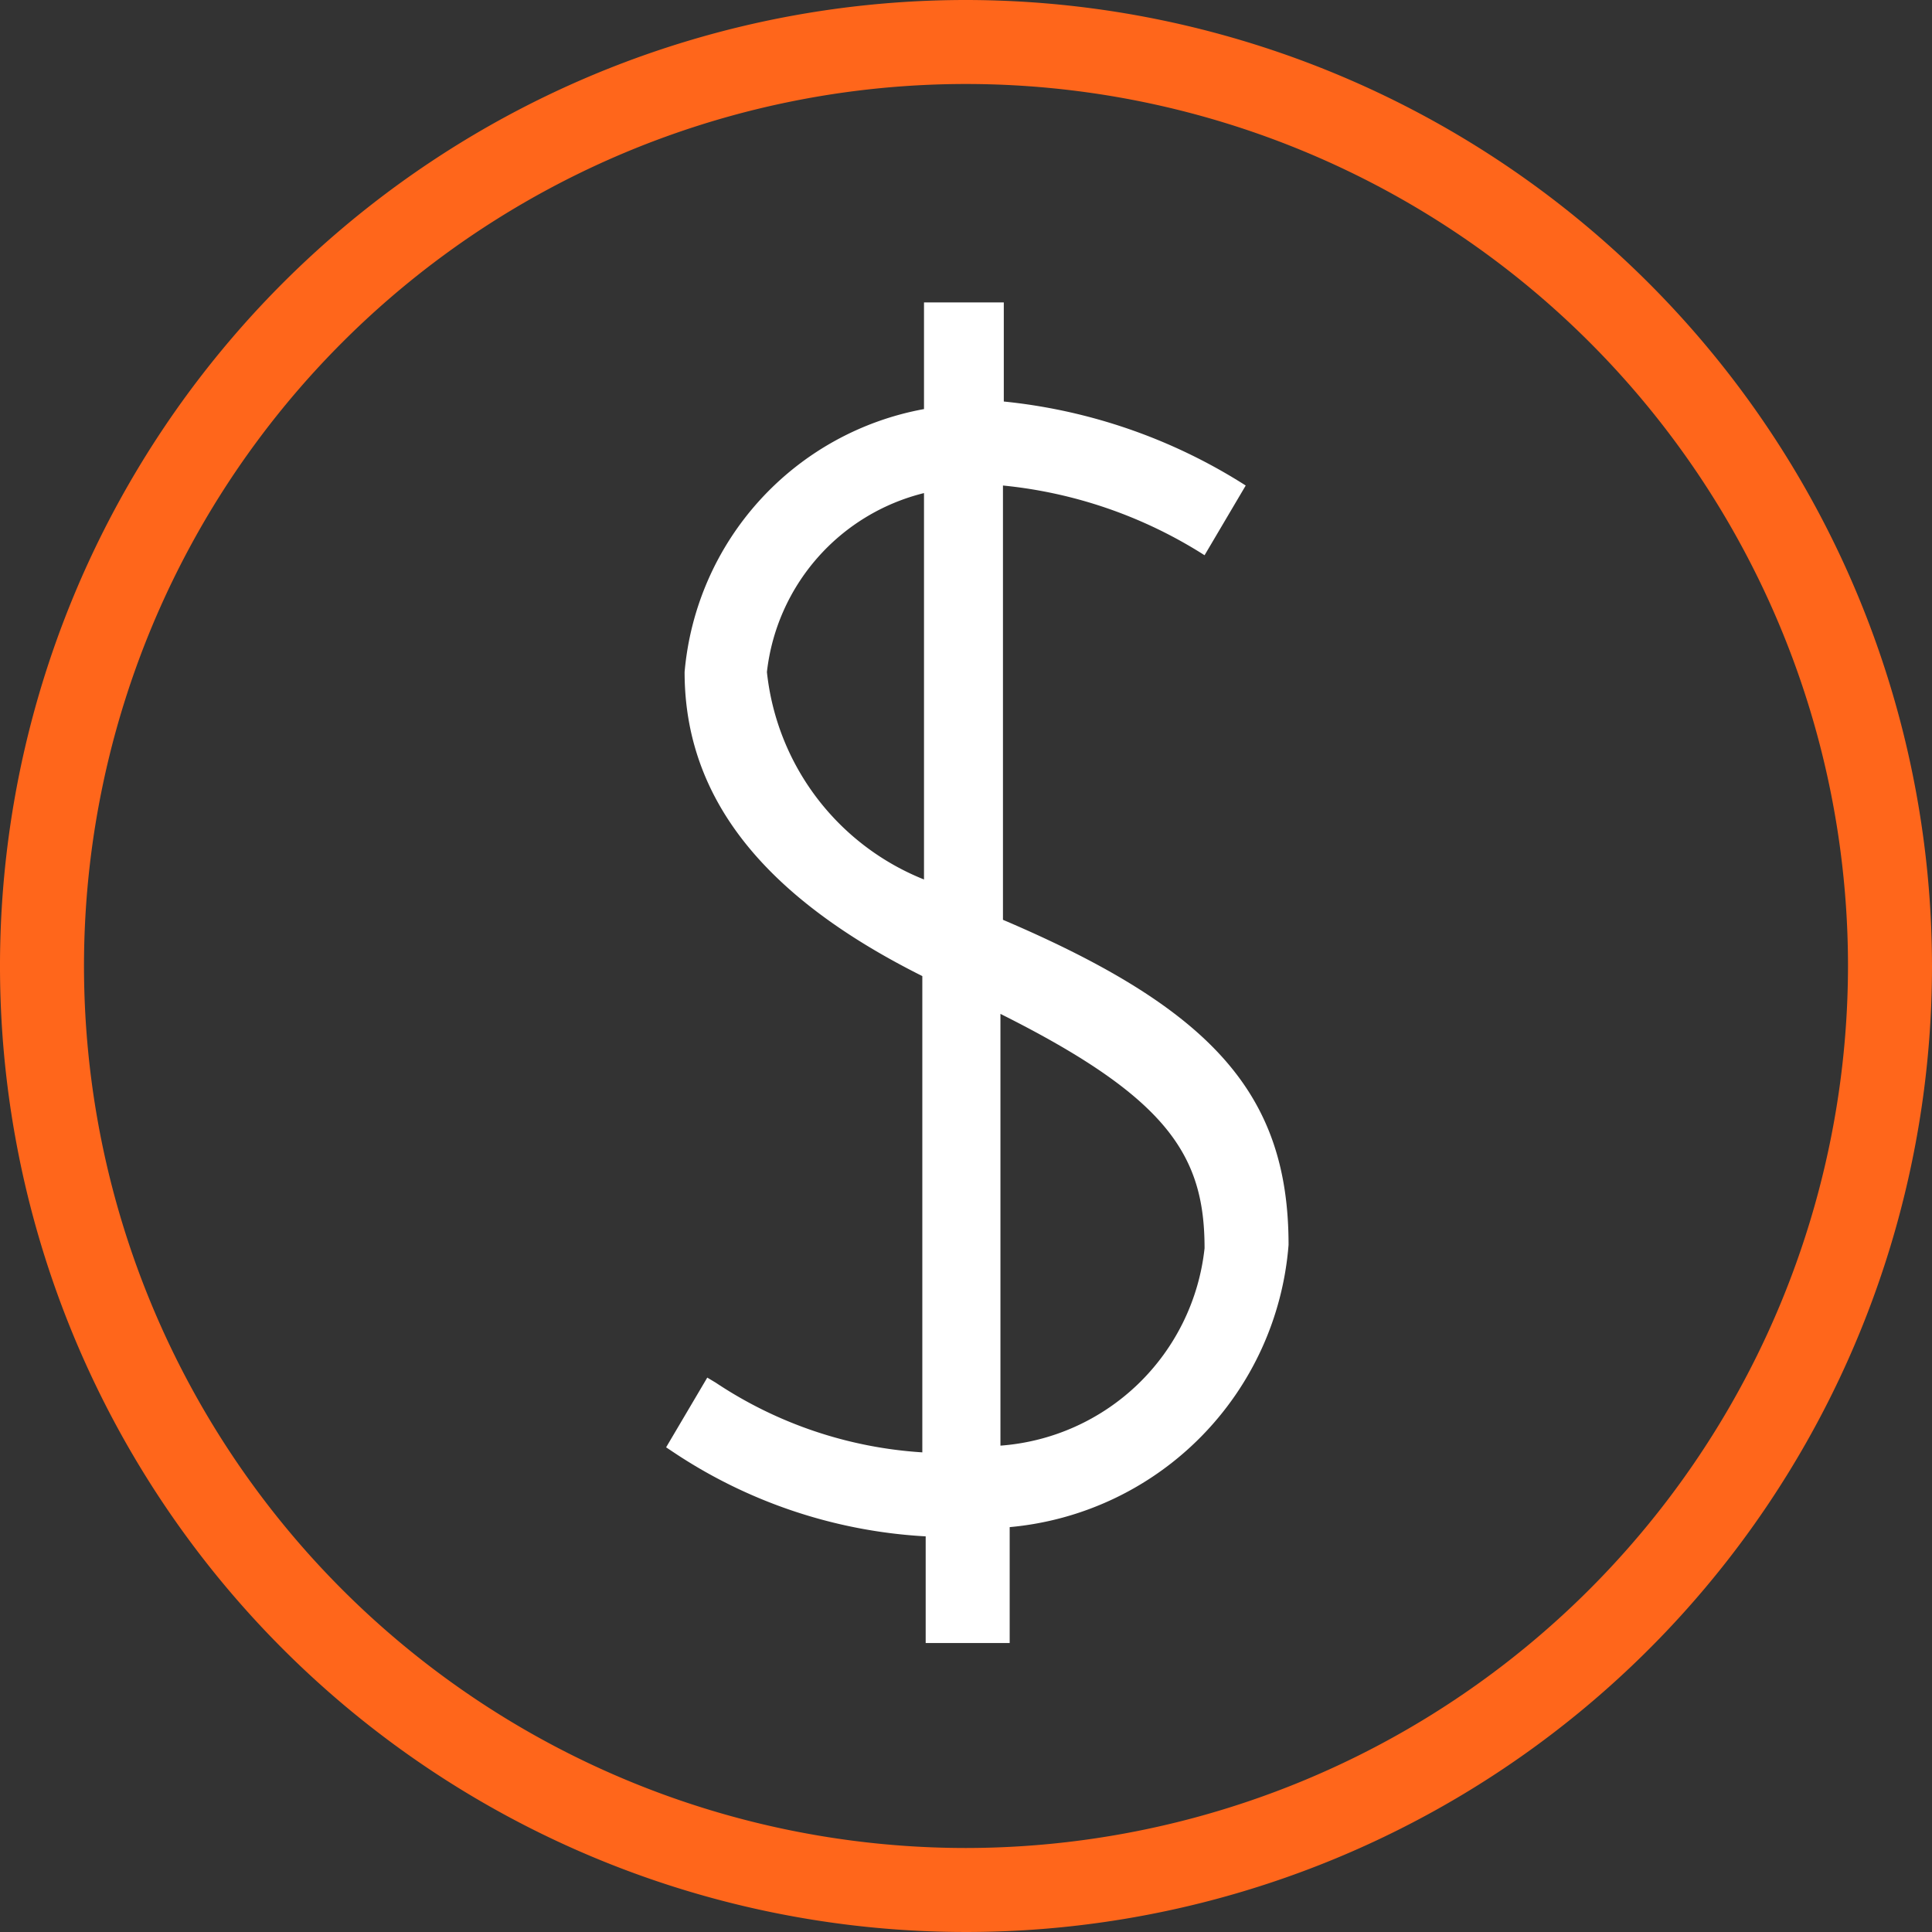 <svg id="Layer_1" data-name="Layer 1" xmlns="http://www.w3.org/2000/svg" viewBox="0 0 23 23"><rect x="0" y="0" width="23" height="23" fill="#333333" stroke="none"/><defs><style>.cls-1{fill:#ff661b;}.cls-2{fill:#fff;}</style></defs><path class="cls-1" d="M11.5,0A11.5,11.5,0,1,0,23,11.5,11.51,11.51,0,0,0,11.5,0Zm0,22A10.5,10.5,0,1,1,22,11.5,10.51,10.51,0,0,1,11.5,22Z"/><path class="cls-2" d="M15.34,14.82c0-1.78-.89-2.8-3.4-3.87l0-5.17a5.46,5.46,0,0,1,2.4.83l.49-.83a6.58,6.58,0,0,0-2.88-1V3.6H11V4.87A3.49,3.49,0,0,0,8.15,8c0,1.49.93,2.67,2.83,3.62l0,5.67a5,5,0,0,1-2.46-.83l-.1-.06-.49.83.09.06a6,6,0,0,0,3,1v1.27h1V18.18A3.66,3.66,0,0,0,15.34,14.82ZM9.13,8A2.48,2.48,0,0,1,11,5.87l0,4.6A3,3,0,0,1,9.13,8Zm2.78,9.25,0-5.18c2,1,2.43,1.69,2.43,2.79A2.64,2.64,0,0,1,11.91,17.21Z"/></svg>